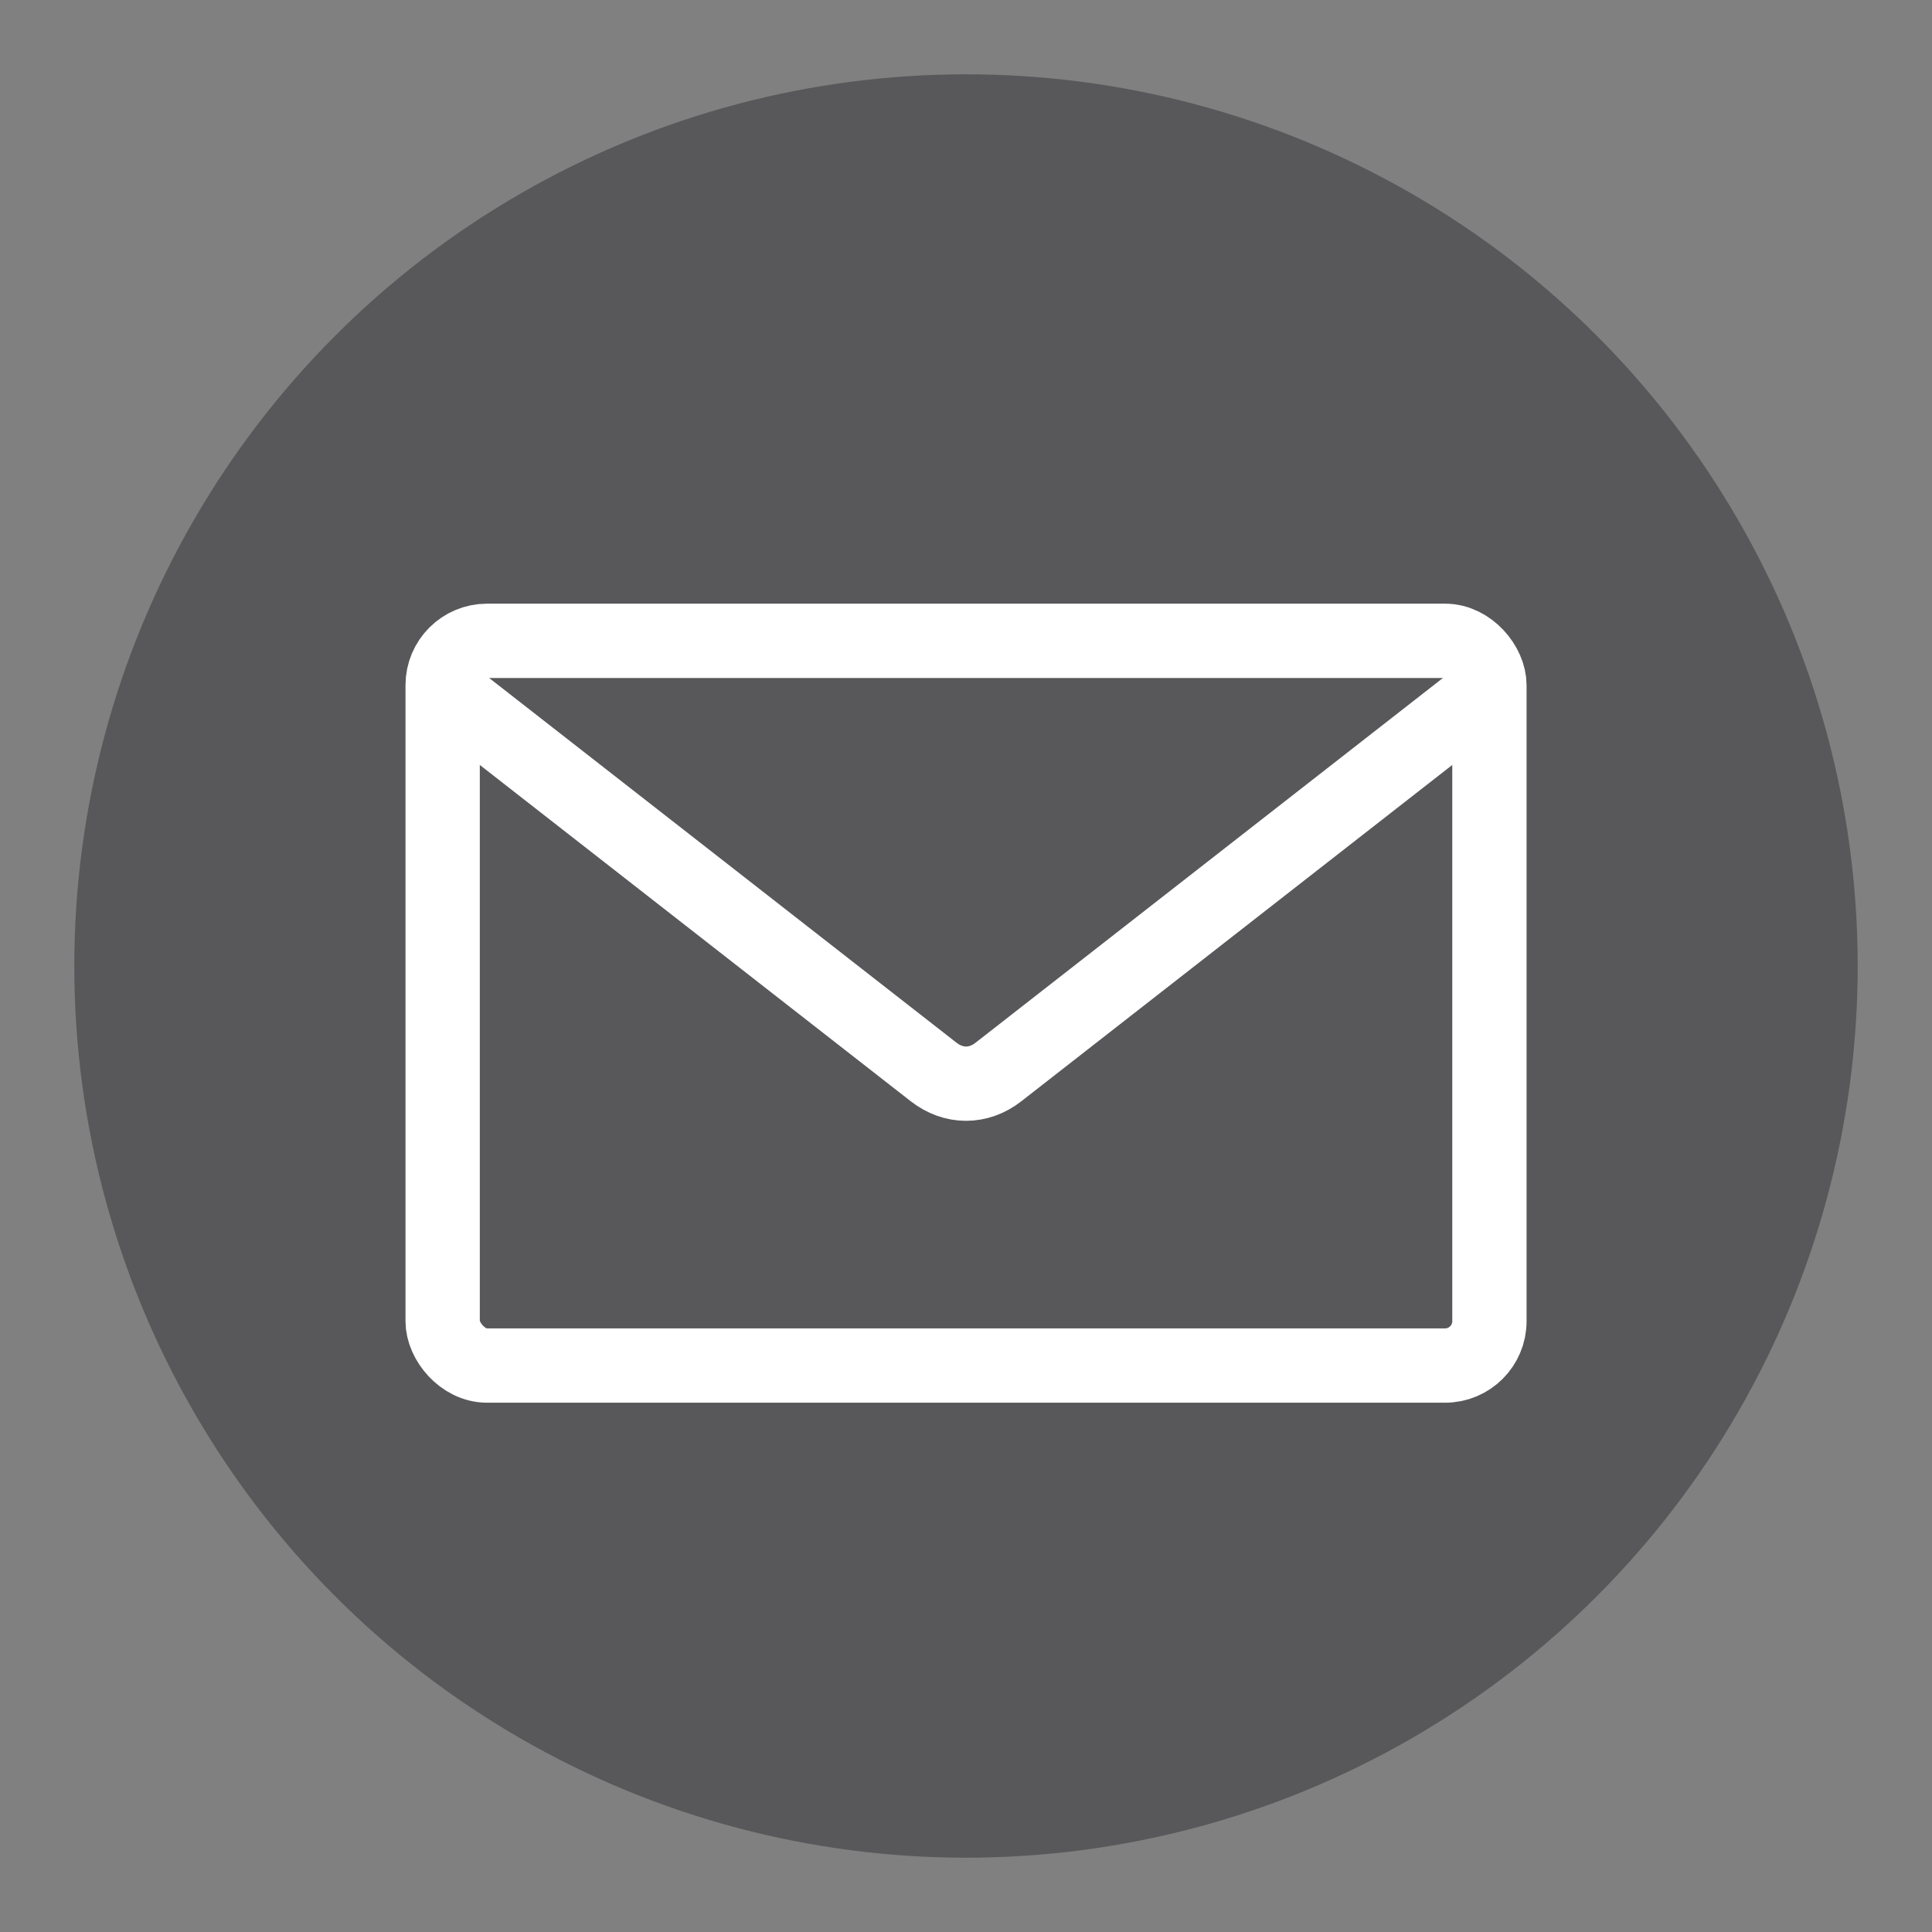 <?xml version="1.0" encoding="UTF-8"?><svg id="Ebene_1" xmlns="http://www.w3.org/2000/svg" width="26" height="26" viewBox="0 0 26 26"><rect x="0" y="0" width="26" height="26" fill="#808080" stroke="none"/><defs><style>.cls-1{fill:#58585a;}.cls-2{fill:none;stroke:#fff;stroke-miterlimit:10;}</style></defs><circle class="cls-1" cx="13" cy="13" r="12"/><rect class="cls-2" x="5.957" y="8.624" width="14.087" height="9.753" rx=".597" ry=".597"/><path class="cls-2" d="M5.957,9.27l6.607,5.156c.269,.21,.605,.21,.873,0l6.607-5.156"/></svg>